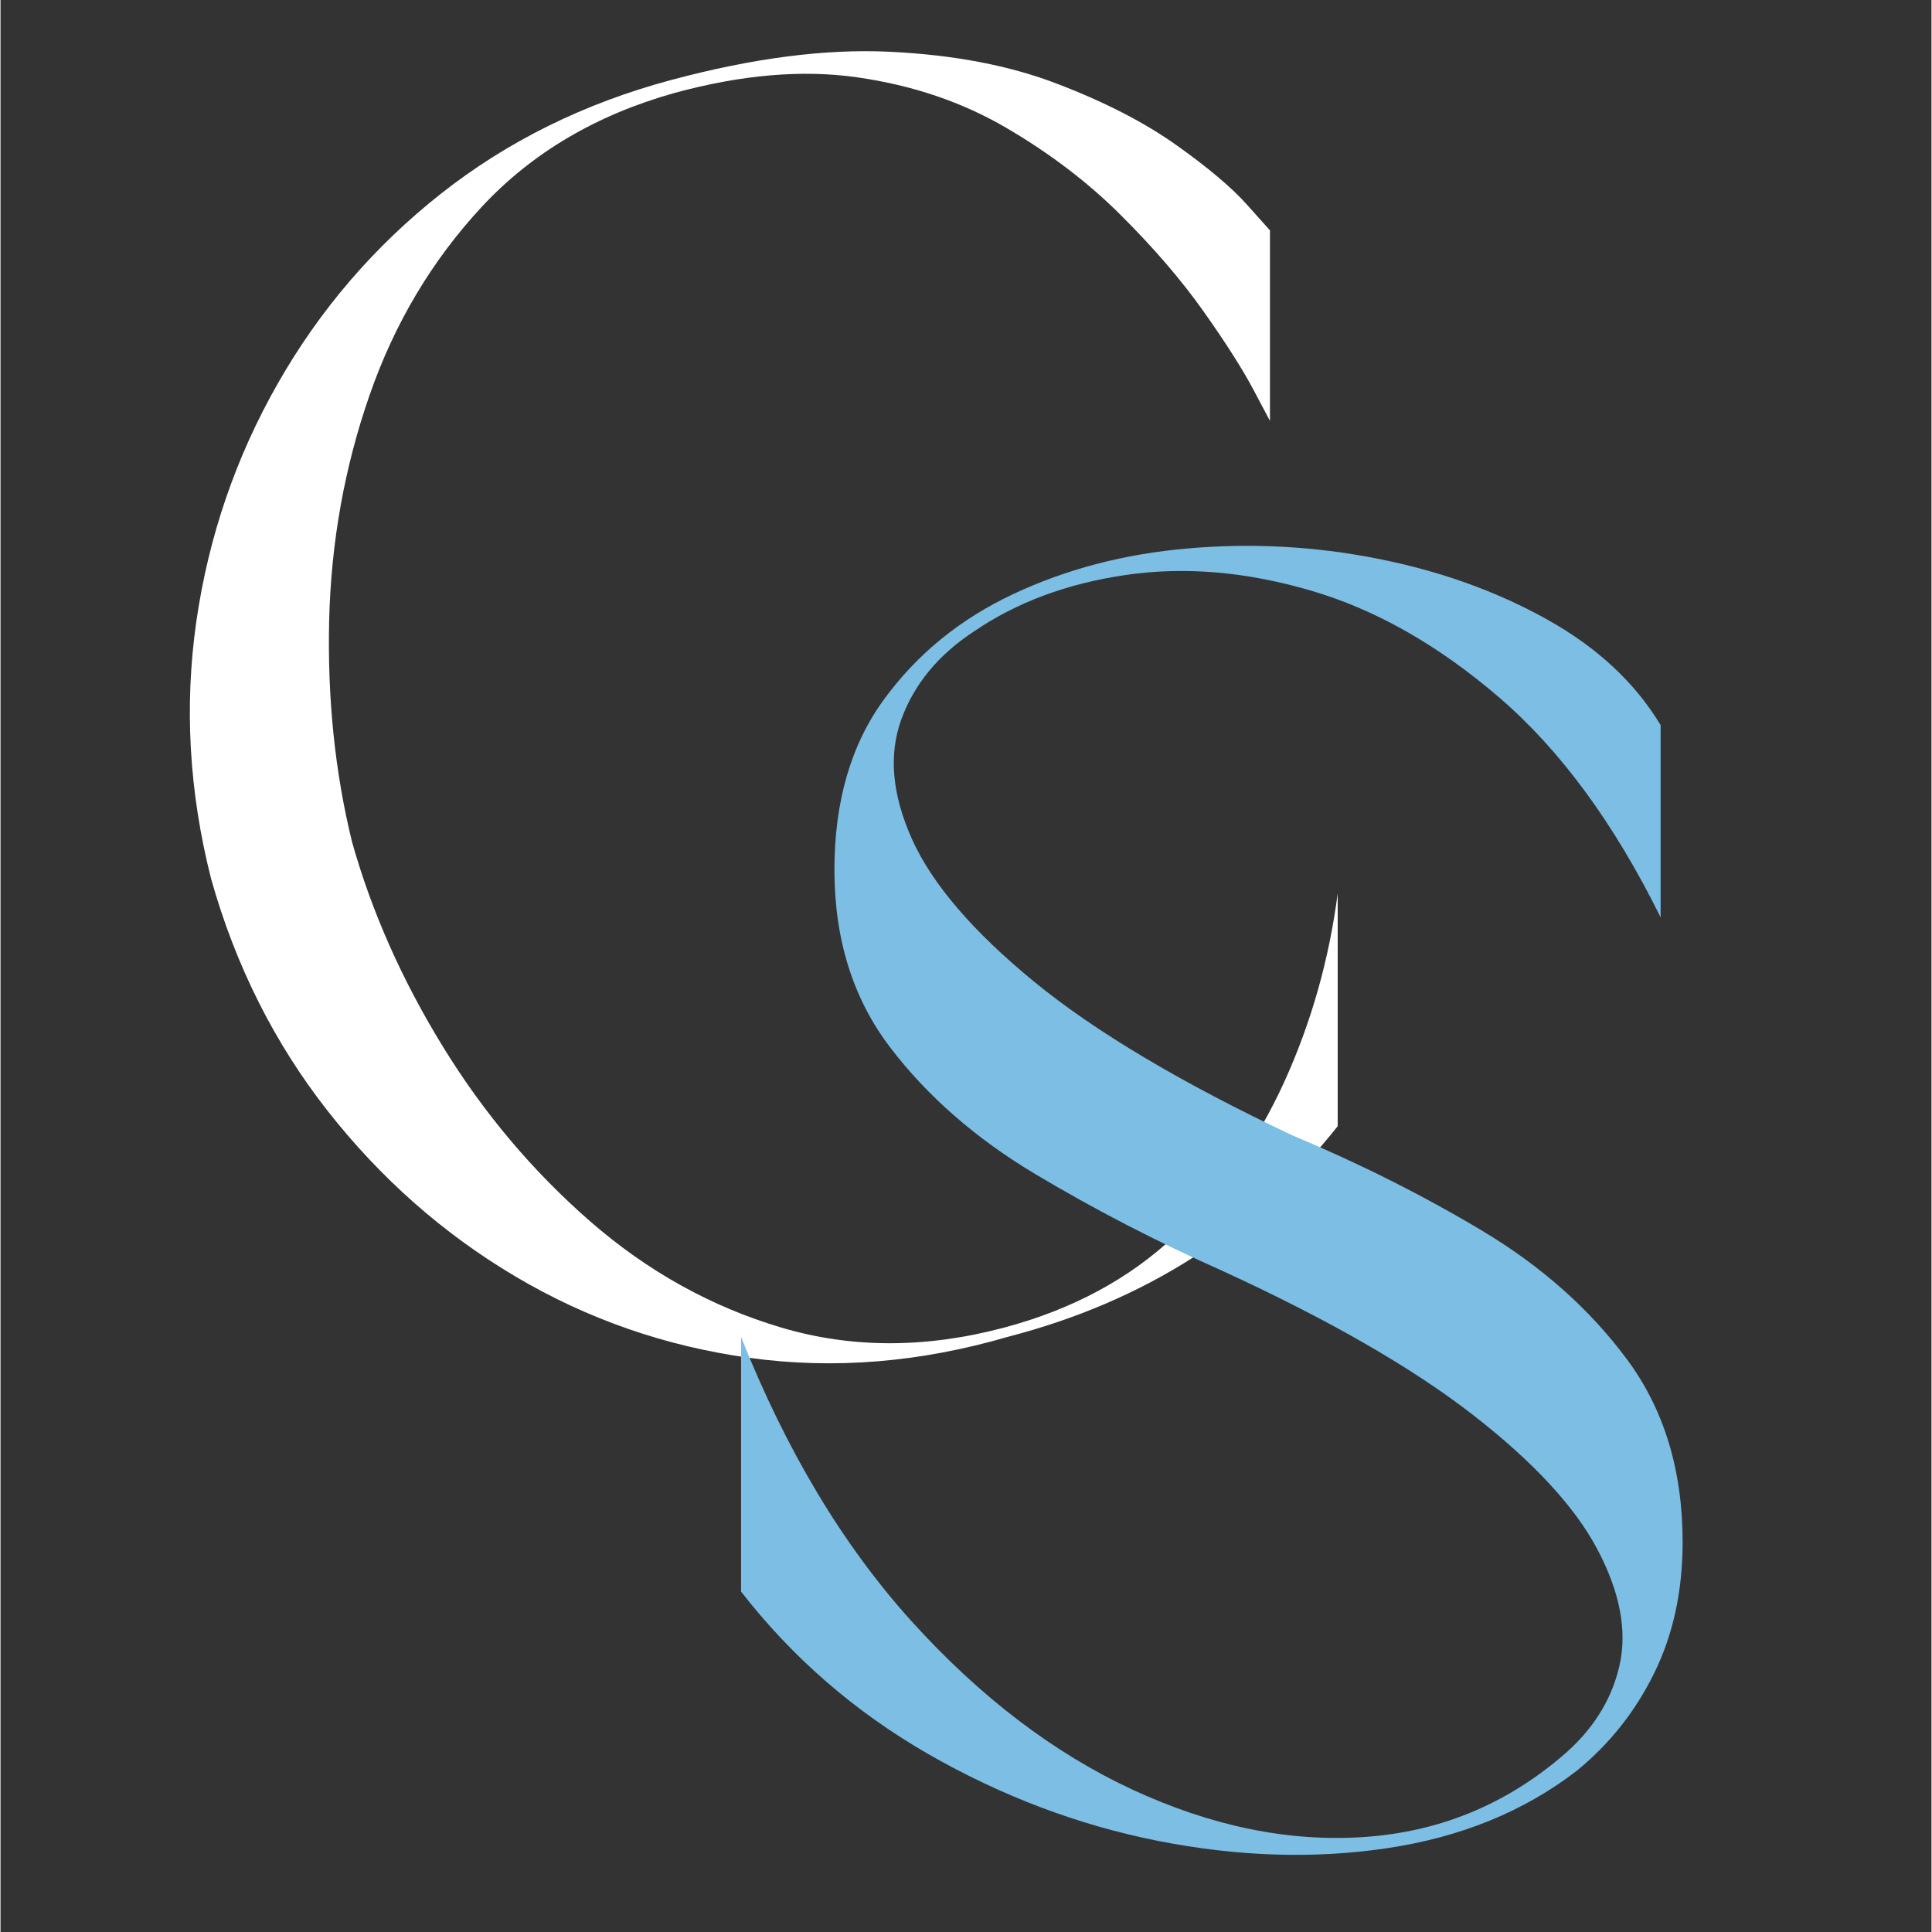 <svg xmlns="http://www.w3.org/2000/svg" xmlns:xlink="http://www.w3.org/1999/xlink" width="300" zoomAndPan="magnify" viewBox="0 0 224.88 225" height="300" preserveAspectRatio="xMidYMid meet" version="1.0"><rect x="0" y="0" width="224.88" height="225" fill="#333333" stroke="none"/><defs><g/><clipPath id="98cc2f4aab"><path d="M 78 57 L 204 57 L 204 224.938 L 78 224.938 Z M 78 57 " clip-rule="nonzero"/></clipPath><clipPath id="cb4de56058"><rect x="0" width="126" y="0" height="168"/></clipPath></defs><g fill="#ffffff" fill-opacity="1"><g transform="translate(14.493, 157.388)"><g><path d="M 64 -146.562 C 54.895 -144.008 47.426 -139.602 41.594 -133.344 C 35.77 -127.082 31.398 -119.754 28.484 -111.359 C 25.566 -102.973 24 -94.227 23.781 -85.125 C 23.57 -76.02 24.461 -67.414 26.453 -59.312 C 28.734 -51.207 32.254 -43.273 37.016 -35.516 C 41.773 -27.766 47.5 -20.973 54.188 -15.141 C 60.875 -9.316 68.305 -5.191 76.484 -2.766 C 84.66 -0.348 93.301 -0.352 102.406 -2.781 C 110.375 -4.906 117.023 -8.492 122.359 -13.547 C 127.691 -18.598 131.922 -24.57 135.047 -31.469 C 138.172 -38.363 140.234 -45.656 141.234 -53.344 L 141.234 -26.234 C 131.555 -14.004 118.754 -5.828 102.828 -1.703 C 92.586 1.285 82.562 2.102 72.75 0.75 C 62.938 -0.602 53.832 -3.77 45.438 -8.75 C 37.051 -13.727 29.766 -20.16 23.578 -28.047 C 17.391 -35.941 12.875 -44.941 10.031 -55.047 C 7.469 -65.141 6.895 -75.129 8.312 -85.016 C 9.738 -94.898 12.906 -104.145 17.812 -112.75 C 22.719 -121.352 29.047 -128.711 36.797 -134.828 C 44.547 -140.941 53.473 -145.352 63.578 -148.062 C 73.109 -150.625 81.602 -151.723 89.062 -151.359 C 96.531 -151.004 103.035 -149.758 108.578 -147.625 C 114.129 -145.5 118.754 -143.117 122.453 -140.484 C 126.148 -137.859 128.891 -135.547 130.672 -133.547 C 132.453 -131.555 133.344 -130.562 133.344 -130.562 L 133.344 -108.375 C 133.344 -108.375 132.703 -109.582 131.422 -112 C 130.141 -114.414 128.219 -117.438 125.656 -121.062 C 123.094 -124.695 119.891 -128.43 116.047 -132.266 C 112.211 -136.109 107.734 -139.523 102.609 -142.516 C 97.492 -145.504 91.734 -147.457 85.328 -148.375 C 78.93 -149.301 71.82 -148.695 64 -146.562 Z M 64 -146.562 "/></g></g></g><g clip-path="url(#98cc2f4aab)"><g transform="matrix(1, 0, 0, 1, 78, 57)"><g clip-path="url(#cb4de56058)"><g fill="#7cbee4" fill-opacity="1"><g transform="translate(0.773, 158.651)"><g><path d="M 18.344 -114.359 C 18.344 -122.316 20.266 -128.926 24.109 -134.188 C 27.953 -139.457 32.961 -143.547 39.141 -146.453 C 45.328 -149.367 52.117 -151.145 59.516 -151.781 C 66.91 -152.426 74.234 -152.035 81.484 -150.609 C 88.742 -149.191 95.32 -146.848 101.219 -143.578 C 107.125 -140.305 111.57 -136.18 114.562 -131.203 L 114.562 -108.812 C 109.156 -119.758 102.895 -128.289 95.781 -134.406 C 88.676 -140.52 81.352 -144.676 73.812 -146.875 C 66.281 -149.082 59.098 -149.688 52.266 -148.688 C 45.441 -147.695 39.539 -145.5 34.562 -142.094 C 30.438 -139.383 27.625 -135.969 26.125 -131.844 C 24.633 -127.719 25.062 -123.055 27.406 -117.859 C 29.758 -112.672 34.488 -107.16 41.594 -101.328 C 48.707 -95.504 58.738 -89.535 71.688 -83.422 C 79.508 -80.148 86.867 -76.453 93.766 -72.328 C 100.66 -68.203 106.273 -63.223 110.609 -57.391 C 114.953 -51.555 117.125 -44.445 117.125 -36.062 C 117.125 -30.363 116.02 -25.273 113.812 -20.797 C 111.613 -16.316 108.594 -12.516 104.75 -9.391 C 98.633 -4.691 91.312 -1.703 82.781 -0.422 C 74.25 0.859 65.32 0.578 56 -1.266 C 46.688 -3.117 37.758 -6.5 29.219 -11.406 C 20.688 -16.32 13.438 -22.617 7.469 -30.297 L 7.469 -59.953 C 12.727 -46.723 19.336 -35.695 27.297 -26.875 C 35.266 -18.062 43.836 -11.52 53.016 -7.25 C 62.191 -2.988 71.148 -1.141 79.891 -1.703 C 88.641 -2.273 96.359 -5.406 103.047 -11.094 C 106.598 -14.082 108.836 -17.602 109.766 -21.656 C 110.691 -25.707 109.836 -30.223 107.203 -35.203 C 104.578 -40.18 99.742 -45.406 92.703 -50.875 C 85.66 -56.352 75.953 -61.938 63.578 -67.625 C 55.898 -71.039 48.609 -74.812 41.703 -78.938 C 34.805 -83.062 29.188 -87.969 24.844 -93.656 C 20.508 -99.344 18.344 -106.242 18.344 -114.359 Z M 18.344 -114.359 "/></g></g></g></g></g></g></svg>